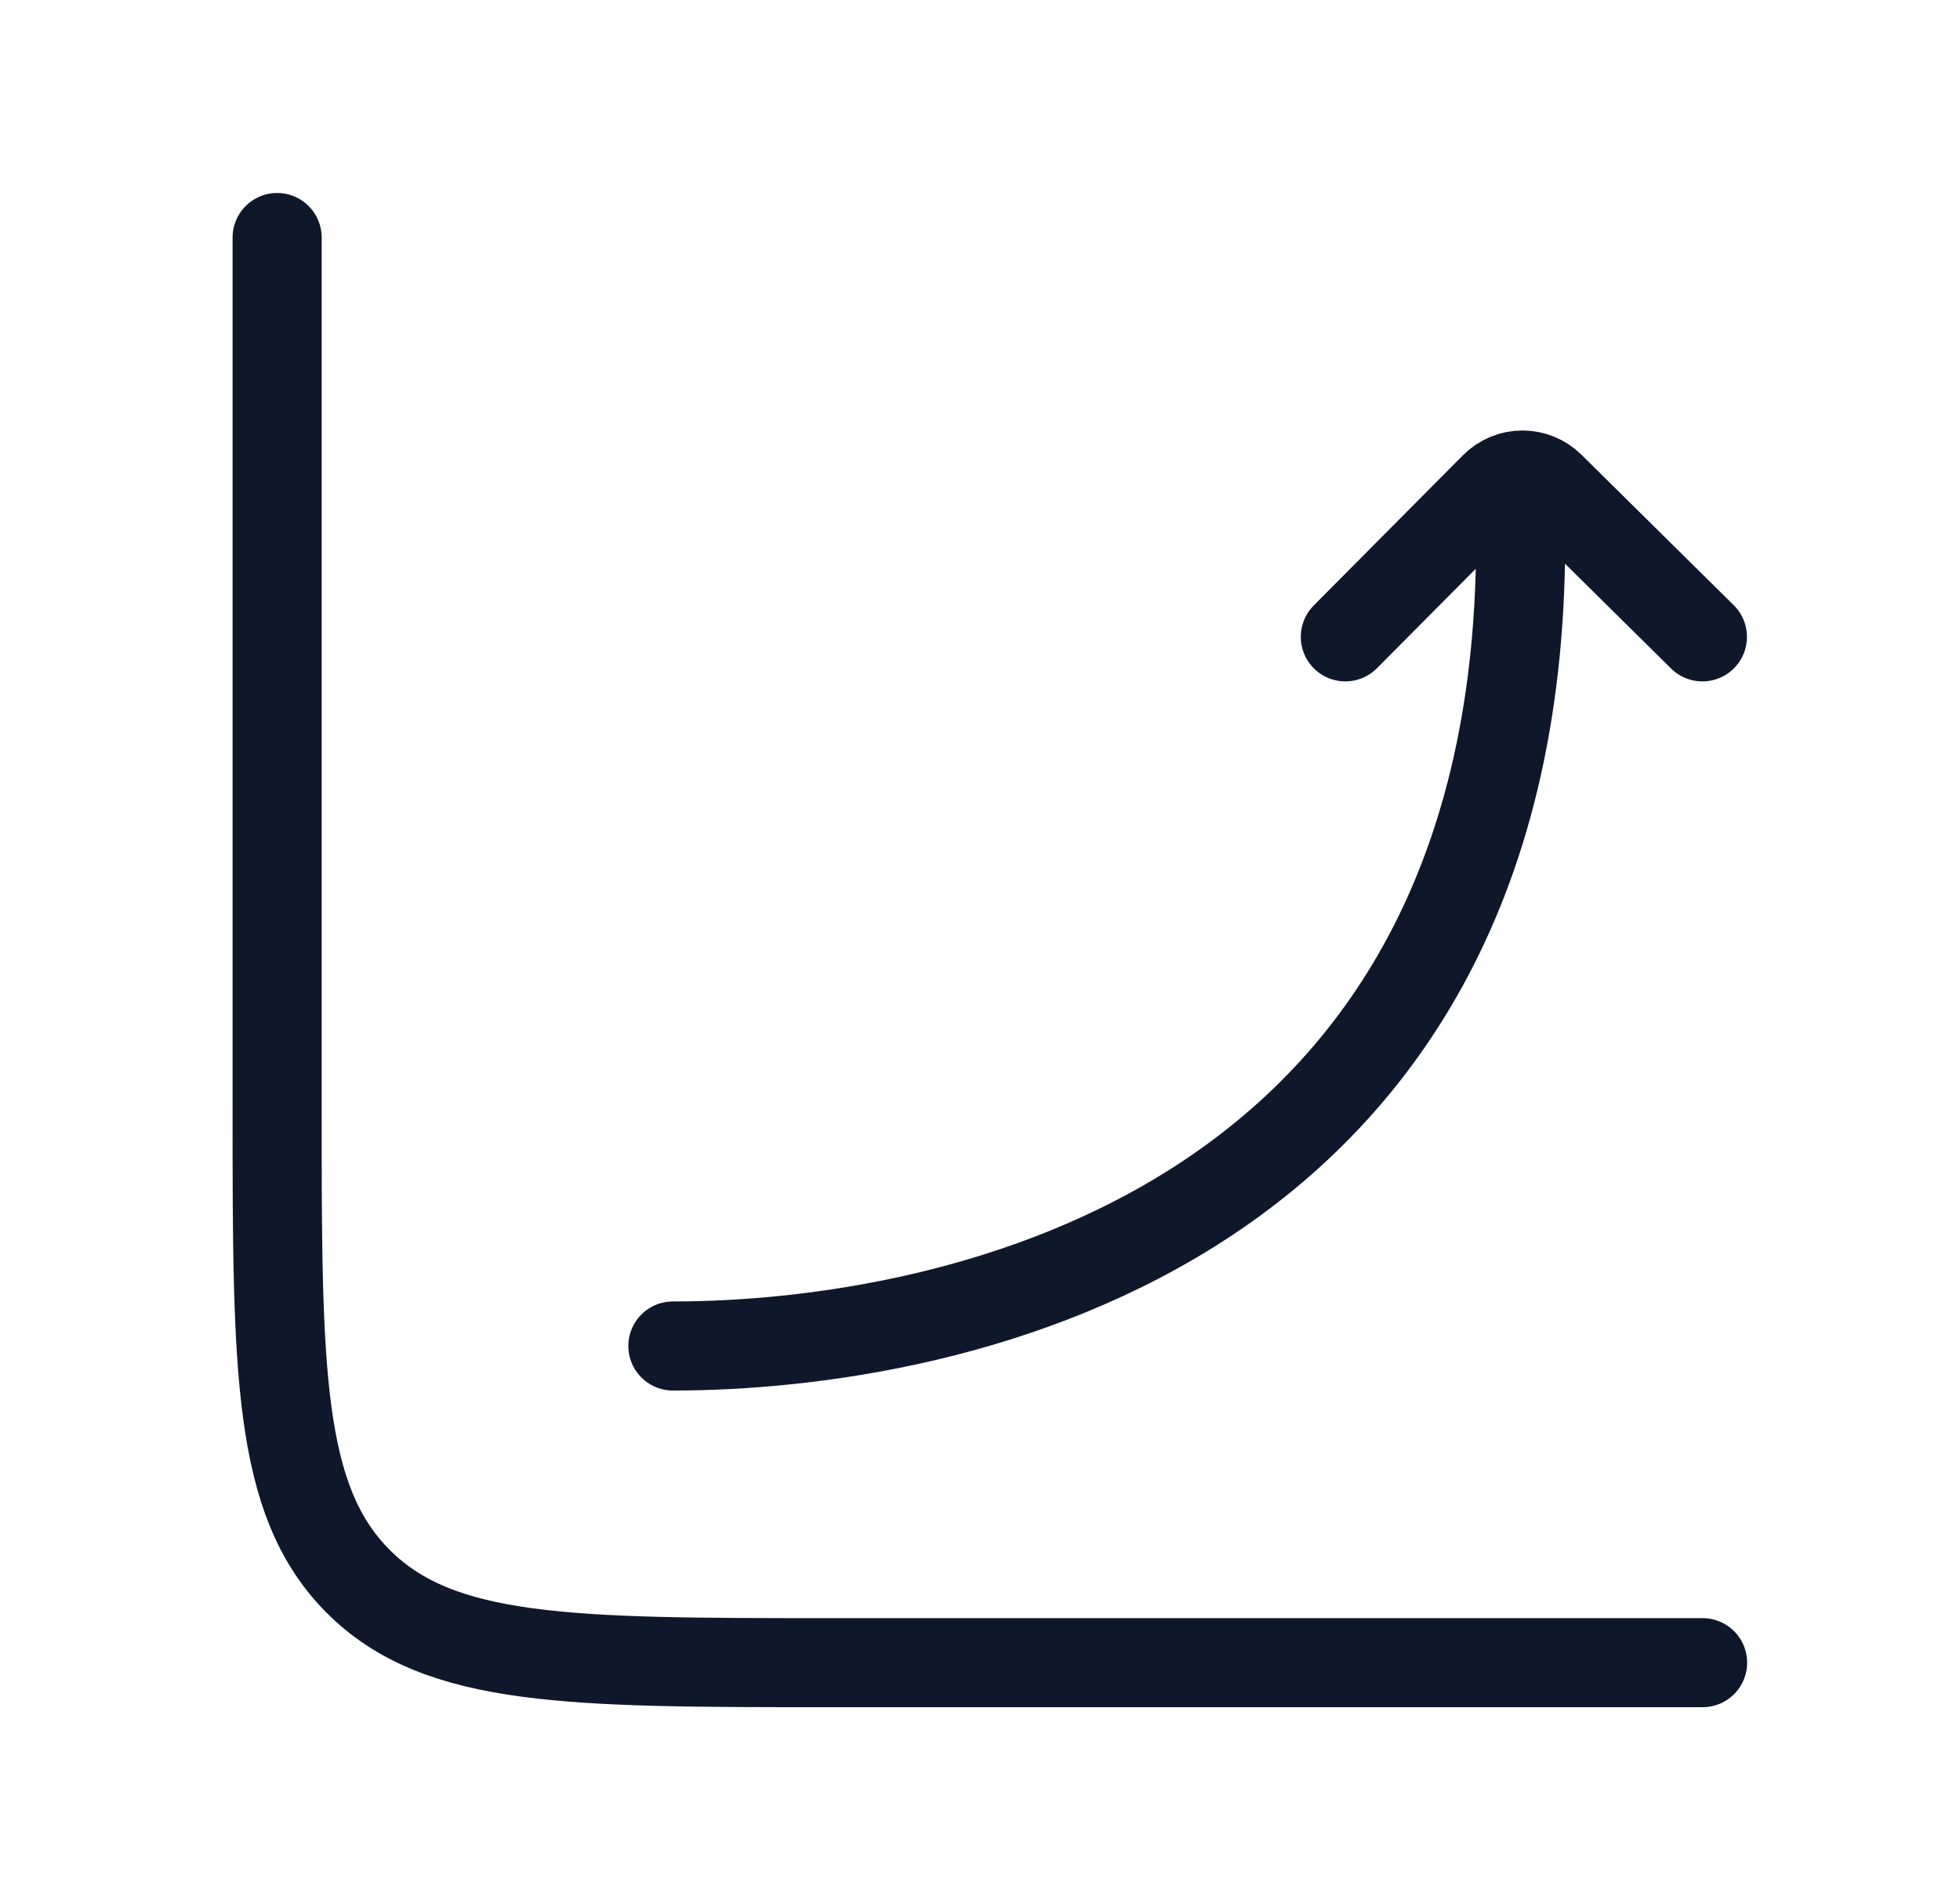 <svg width="33" height="32" viewBox="0 0 33 32" fill="none" xmlns="http://www.w3.org/2000/svg">
<path d="M28.666 28H13.999C9.6 28 7.4 28 6.033 26.633C4.666 25.266 4.666 23.066 4.666 18.667V4" stroke="#0F172A" stroke-width="1.5" stroke-linecap="round"/>
<path d="M11.329 22.667C16.038 22.667 25.883 20.714 25.597 8.578M22.651 10.725L25.163 8.196C25.421 7.936 25.839 7.934 26.1 8.192L28.663 10.725" stroke="#0F172A" stroke-width="1.5" stroke-linecap="round" stroke-linejoin="round"/>
</svg>
